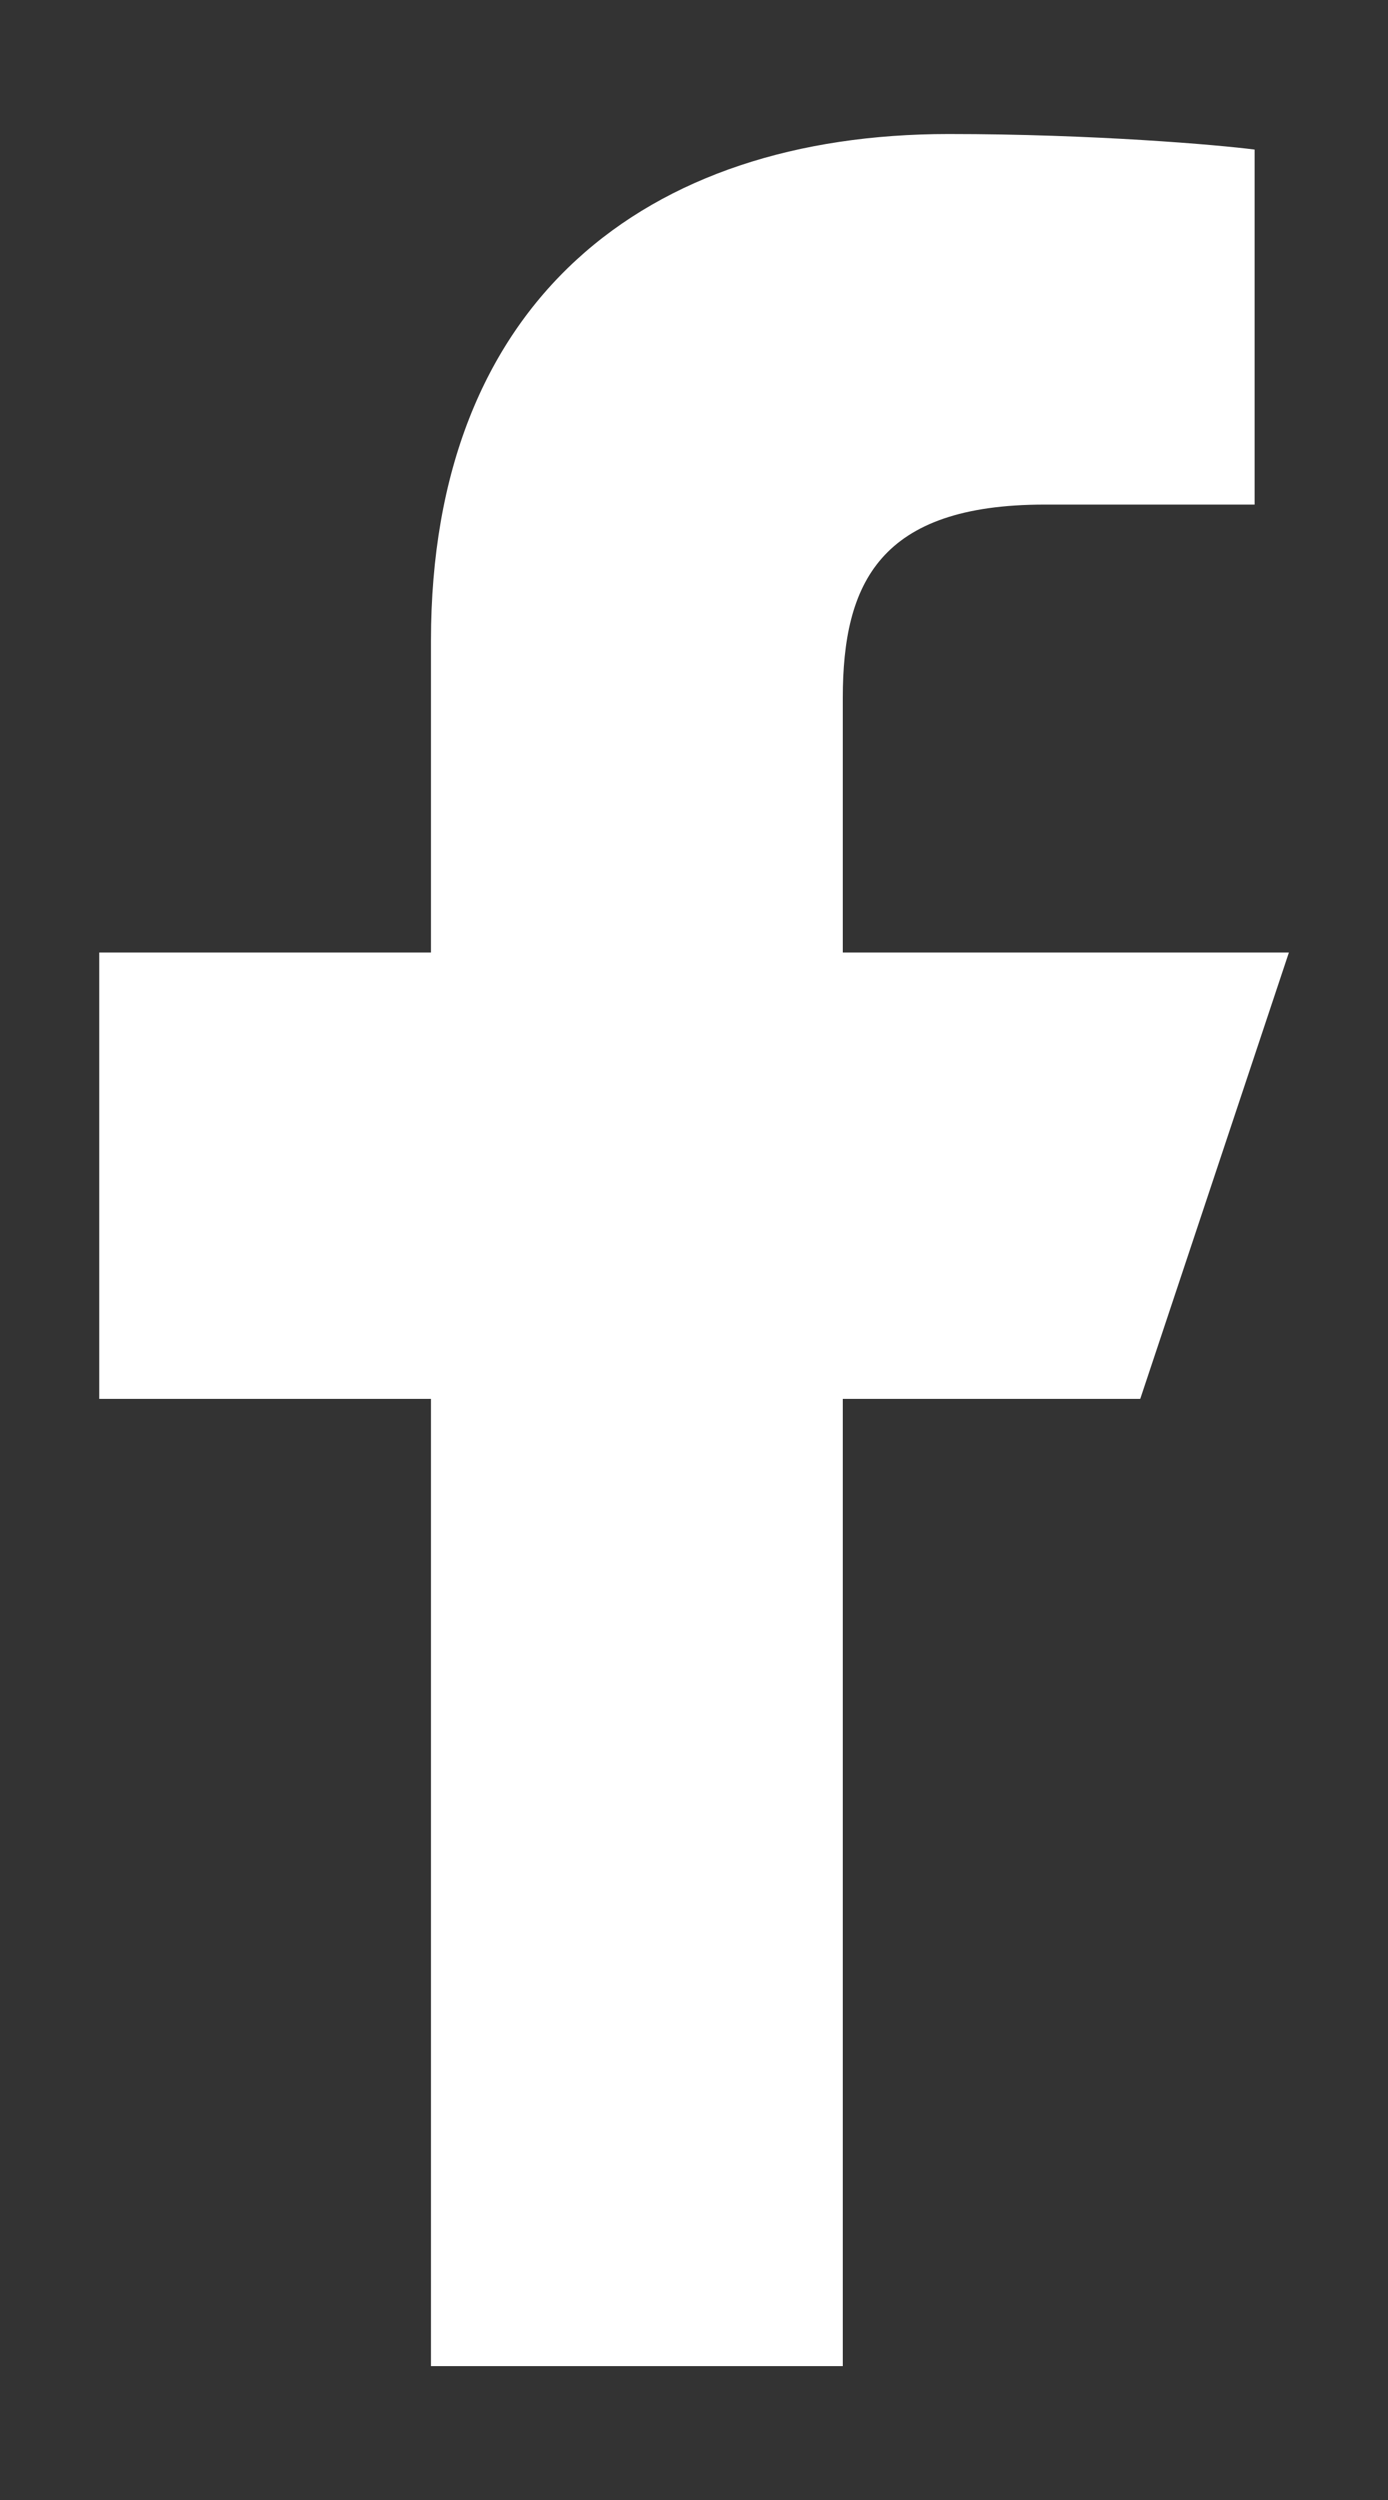 <svg width="10" height="18" viewBox="0 0 10 18" fill="none" xmlns="http://www.w3.org/2000/svg">
<rect x="0" y="0" width="10" height="18" fill="#333333" stroke="none"/>
<path d="M3.105 17.036V10.072H0.715V6.858H3.105V4.613C3.105 2.168 4.653 0.965 6.834 0.965C7.879 0.965 8.777 1.043 9.039 1.077V3.633L7.526 3.633C6.34 3.633 6.072 4.197 6.072 5.024V6.858H9.286L8.215 10.072H6.072V17.036H3.105Z" fill="white"/>
</svg>
